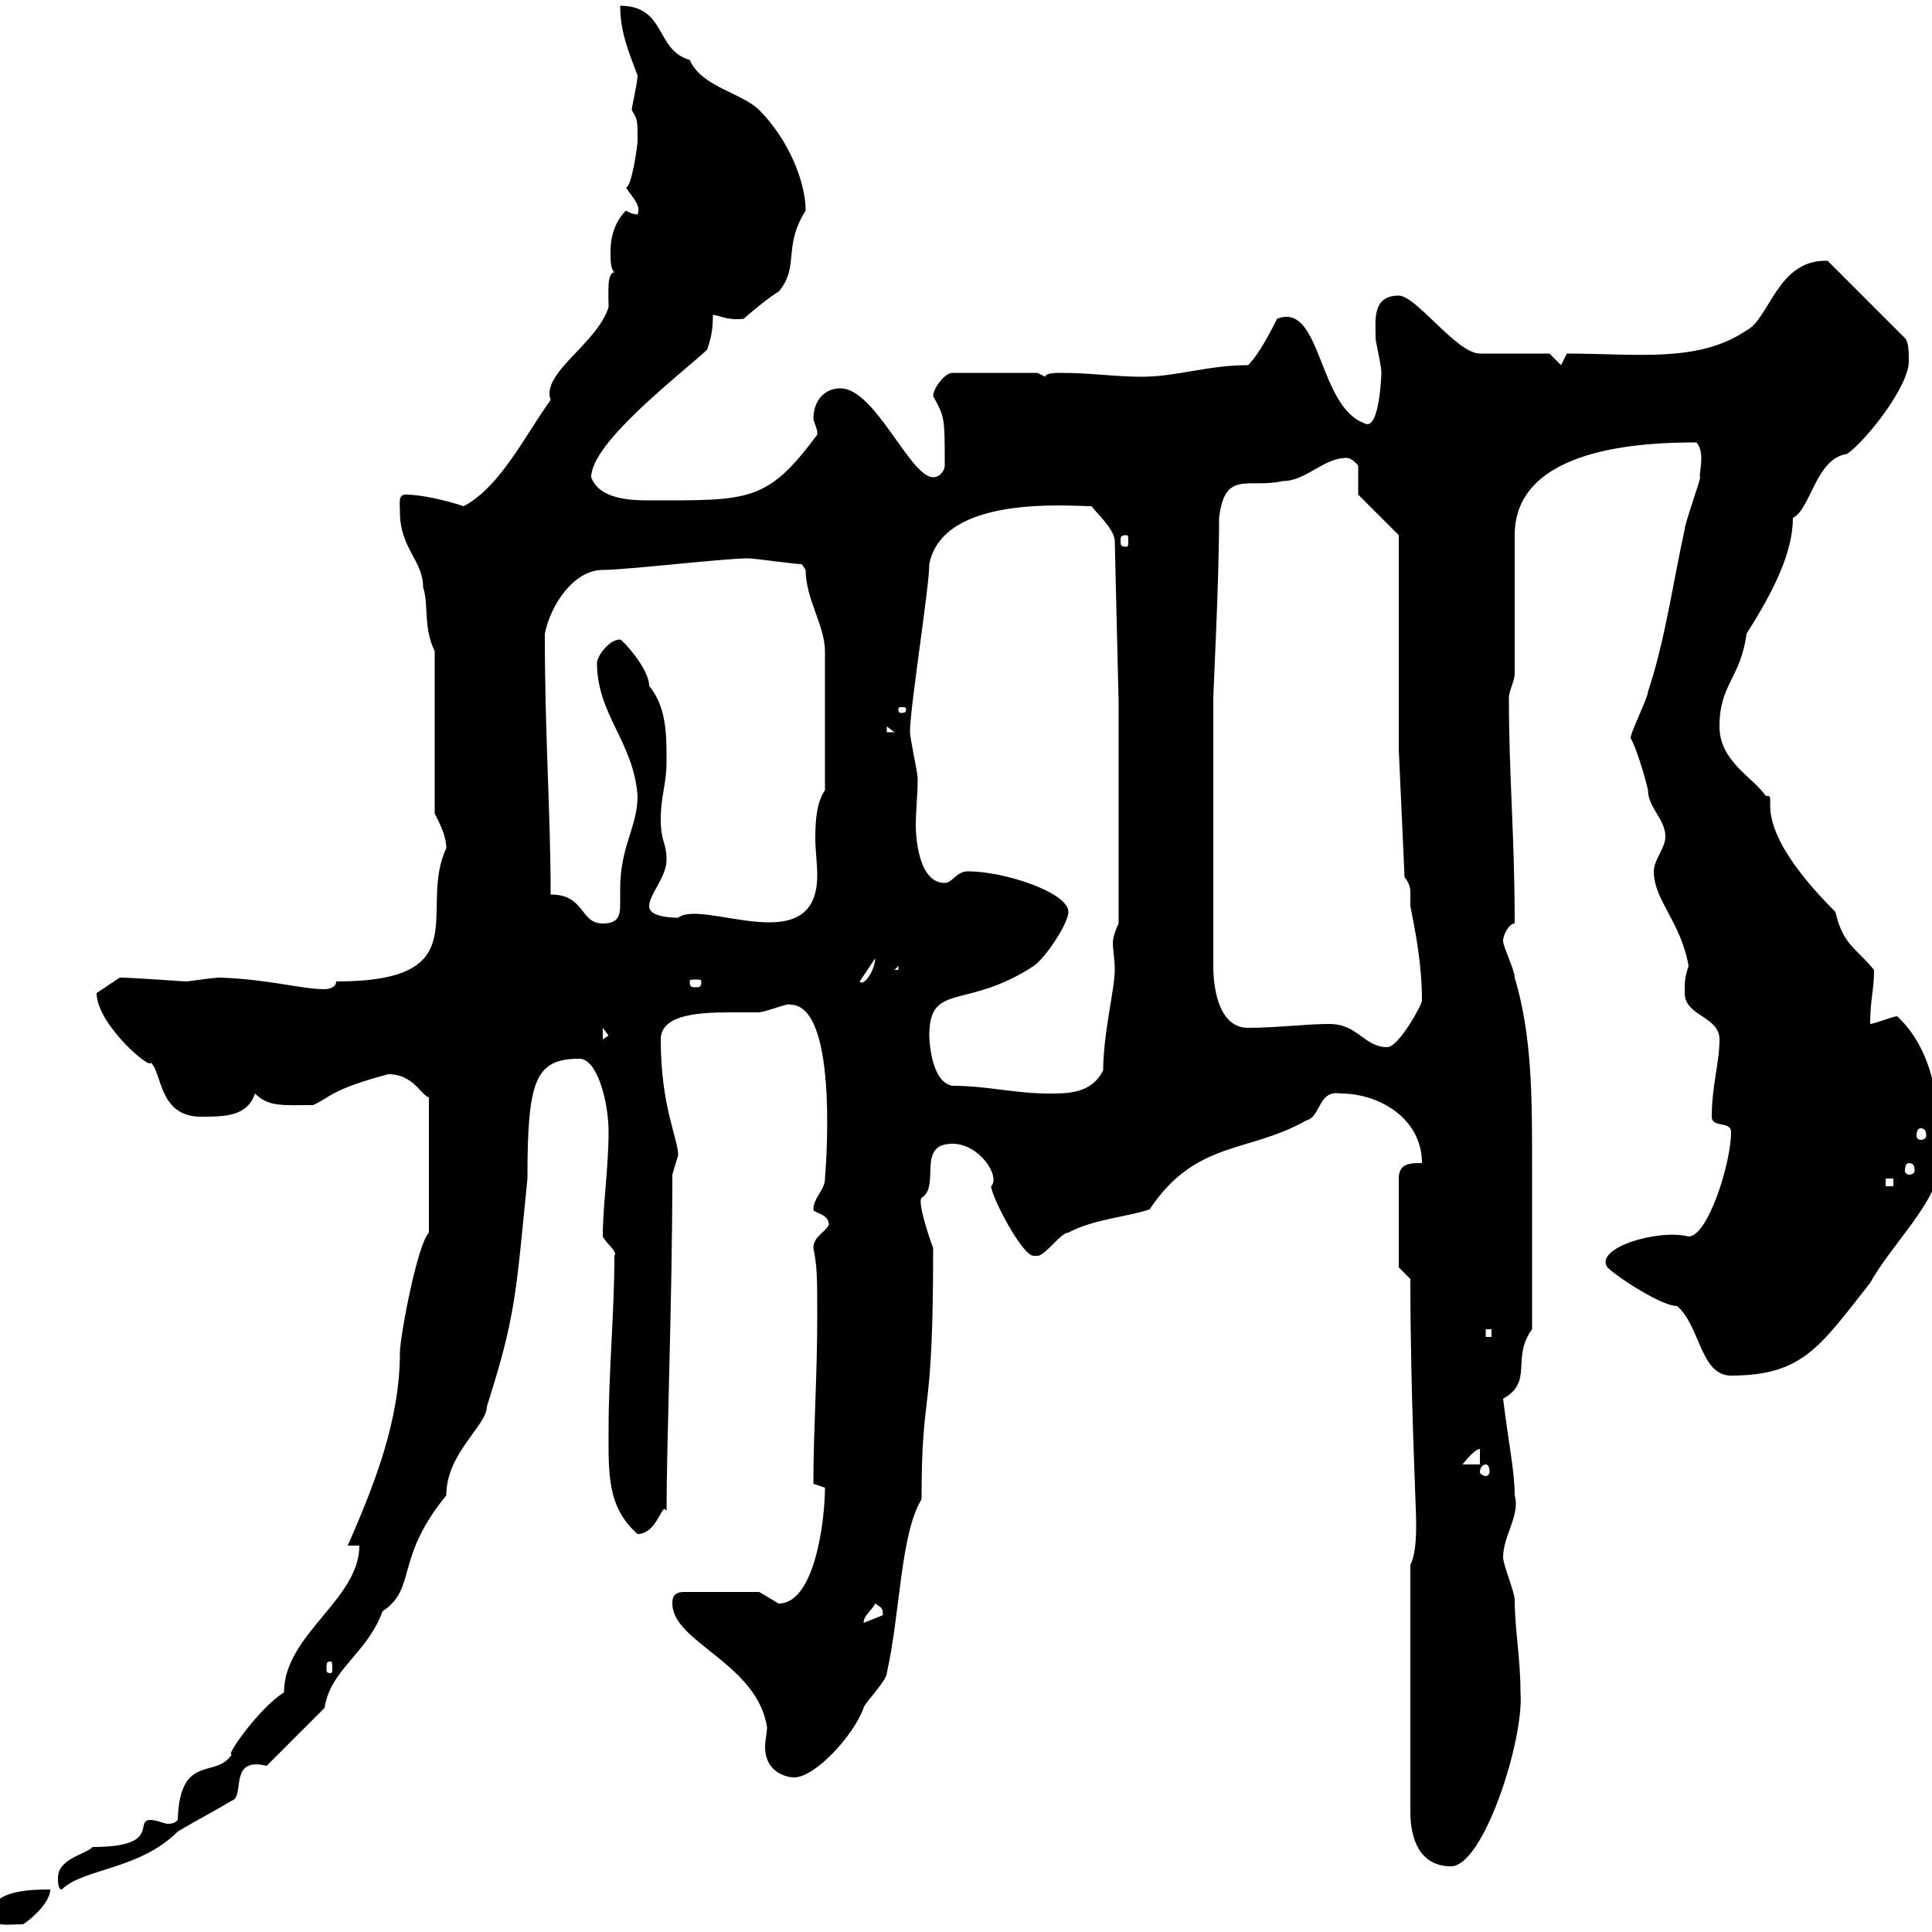 <svg xmlns="http://www.w3.org/2000/svg" xmlns:xlink="http://www.w3.org/1999/xlink" width="300" height="300"><path d="M-1.20 297C-1.20 299.40 0.90 298.80 3.60 298.80C5.40 297.60 7.80 295.20 7.80 293.40C5.40 293.40-1.20 293.40-1.20 297ZM9 291.60C9 292.20 9 293.40 9.60 293.40C12.90 290.10 21.60 290.40 27.60 284.40C30.60 282.60 33 281.40 36 279.60C38.10 279 35.40 272.70 41.40 274.20L50.40 265.20C51.30 259.20 57 256.80 59.40 250.20C64.80 246.60 61.20 242.10 69.30 232.20C69.30 225.60 75.60 221.40 75.60 218.40C80.10 204.30 80.10 201 81.90 183C81.90 167.70 83.10 164.40 90 164.40C92.70 164.40 94.50 171 94.50 175.80C94.50 181.20 93.60 187.20 93.60 192C94.20 193.20 96 194.40 95.40 195C95.40 204 94.50 213 94.50 222C94.50 228.60 94.20 234 99 238.20C101.70 238.20 102.60 234.30 103.20 234.30C103.20 234.30 103.20 234.30 103.50 234.60C103.50 224.10 104.40 201.60 104.40 182.40C104.40 182.40 105.30 179.40 105.30 179.40C105.30 176.70 102.60 171.90 102.60 161.40C102.60 157.50 108.60 157.20 113.40 157.20C115.20 157.20 117 157.20 117.90 157.20C119.70 156.90 122.40 155.70 122.70 156C130.50 156 128.10 183 128.10 183C128.10 184.80 126.30 186 126.30 187.80C126.30 188.40 128.70 188.40 128.70 190.20C128.10 191.40 126.30 192 126.30 193.80C126.90 196.80 126.90 198.30 126.90 204.60C126.90 213.60 126.30 222.30 126.30 230.40C126.30 230.40 128.10 231 128.10 231C128.10 235.80 126.60 249 120.90 249C120.90 249 117.90 247.20 117.90 247.20L106.20 247.20C104.40 247.20 104.40 248.40 104.40 249C104.40 255 117.60 258.30 119.10 268.20C119.10 269.10 118.80 270.30 118.80 271.20C118.80 275.40 122.40 276 123.30 276C126.60 276 132.60 269.40 134.10 265.20C134.10 264.60 137.70 261 137.70 259.80C139.80 250.50 139.80 238.20 143.10 232.80C143.10 214.80 144.90 221.70 144.90 193.80C144 191.40 142.50 186.60 143.10 186C146.10 184.20 142.20 177.60 147.90 177.60C152.10 177.60 155.40 182.70 153.90 184.20C153.90 185.70 158.70 195 160.50 195C160.50 195 161.10 195 161.10 195C162.30 195 164.70 191.40 165.90 191.40C169.80 189.30 174.90 189 178.50 187.80C185.70 177 193.80 179.10 202.80 174C205.20 173.40 204.60 169.20 208.20 169.80C214.20 169.80 220.80 173.70 220.80 180.60C219 180.60 217.20 180.60 217.20 183L217.20 196.80L219 198.60C219 216.30 219.90 234.30 219.90 236.40C219.90 238.20 219.90 241.20 219 243L219 281.40C219 285.60 220.50 289.80 225.30 289.80C230.40 289.80 236.70 270 236.10 262.80C236.10 257.40 235.20 252.90 235.20 248.40C235.20 247.20 233.40 243 233.40 241.80C233.40 238.50 236.10 235.20 235.20 232.20C235.20 228.60 234.30 224.40 233.40 217.20C238.20 214.50 234.60 210.90 237.90 206.40L237.90 180.60C237.90 170.40 237.90 160.80 235.20 151.80C235.20 150.60 233.40 147 233.40 146.10C233.40 145.20 234.30 143.40 235.20 143.40C235.20 129.60 234.30 120.60 234.30 108.30C234.30 107.40 235.20 105.60 235.20 104.70L235.20 83.10C235.20 69.30 255.60 68.70 263.40 68.70C264.90 70.20 263.70 73.80 264 74.10C264 74.70 261.60 81.30 261.60 82.20C259.80 90.30 258.60 99.30 255.90 107.40C255.90 108.30 253.20 113.70 253.20 114.60C254.10 116.10 255.60 121.20 255.90 122.70C255.90 125.40 258.60 127.20 258.60 129.90C258.60 131.70 256.80 133.50 256.80 135.30C256.80 139.80 261 143.10 262.20 150C261.60 151.80 261.60 152.40 261.60 154.20C261.60 157.80 267 157.80 267 161.40C267 165 265.80 168.60 265.80 173.40C265.80 175.20 268.80 174 268.80 175.80C268.80 180.60 265.20 192 262.20 192C257.40 190.80 247.50 193.80 249.60 196.80C251.10 198.30 258 202.80 260.40 202.80C264 205.80 264 213.60 268.80 213.60C279.90 213.60 282.60 209.10 290.40 199.20C293.70 193.20 301.20 186.30 301.20 180.60C301.20 172.80 300.90 163.80 294.60 157.80C294 157.80 291 159 290.40 159C290.40 155.10 291 153.90 291 150.60C288 147 286.20 146.70 285 141.60C270.60 127.20 276.60 123.30 274.20 123.60C272.10 120.60 267 118.20 267 112.80C267 106.20 270.30 105.30 271.20 98.40C275.40 91.80 278.40 85.80 278.40 80.40C281.10 79.20 282 71.10 286.80 70.50C289.80 68.40 296.40 60 296.40 56.10C296.40 54.90 296.40 53.10 295.80 52.50L283.80 40.50C276 40.20 274.80 49.50 271.20 51.30C263.70 56.40 254.10 54.90 243.30 54.90L242.40 56.70L240.60 54.90L229.80 54.90C226.20 54.90 219.90 45.90 217.20 45.90C213 45.90 213.60 49.80 213.60 52.50C213.60 53.10 214.50 56.70 214.50 57.90C214.50 58.20 214.20 67.20 211.80 65.70C204.60 63 205.20 46.80 198.30 49.50C197.40 51.30 195.60 54.90 193.80 56.70C187.50 56.70 182.70 58.50 177.30 58.50C173.10 58.50 169.50 57.90 164.70 57.90C164.10 57.90 162.30 57.90 162.30 58.50L161.10 57.90L147.90 57.90C146.70 57.90 144.90 60.30 144.90 61.50C146.70 64.80 146.70 64.80 146.70 72.30C146.70 72.90 146.10 74.10 144.90 74.10C141.30 74.10 135.90 60.30 130.50 60.30C128.10 60.30 126.30 62.10 126.30 65.10C126.30 65.10 126.90 66.90 126.90 66.90C126.90 67.50 126.90 67.50 126.90 67.50C119.10 78 116.40 77.70 100.80 77.70C97.50 77.70 93 77.40 91.80 74.10C91.80 68.70 105.60 58.20 109.80 54.30C110.40 52.50 110.70 51.30 110.70 48.90C111.60 48.90 112.80 49.80 115.50 49.50C116.10 48.90 119.70 45.90 120.90 45.30C124.20 41.40 121.50 38.40 125.10 32.70C125.10 28.20 122.40 21.60 117.90 17.10C115.20 14.40 108.90 13.50 107.10 9.30C101.70 7.80 103.50 0.90 96.30 0.90C96.30 4.80 97.50 7.80 99 11.70C99 12.90 98.10 16.50 98.10 17.10C99 18.60 99 18.60 99 21.90C99 22.50 98.10 29.10 97.20 29.10C98.10 30.60 99.60 31.80 99 33.30C98.10 33.30 97.20 32.70 97.20 32.70C95.40 34.50 94.80 36.90 94.80 39C94.80 40.50 94.80 41.70 95.40 42.30C94.20 42.30 94.50 45.60 94.50 47.70C92.70 53.40 84 57.90 85.50 62.10C81.60 67.50 77.70 75.60 72 78.60C69.30 77.70 65.40 76.80 63 76.80C61.80 76.80 62.10 78 62.10 79.50C62.10 85.20 65.70 87 65.70 91.20C66.60 93.90 65.70 97.50 67.50 101.10L67.50 126.30C68.40 128.10 69.30 129.90 69.30 131.70C64.80 141.30 74.40 152.40 52.20 152.40C52.20 153.60 50.40 153.60 50.40 153.60C46.80 153.60 42 152.10 34.20 151.80C33 151.80 29.40 152.40 28.80 152.40C28.80 152.40 20.40 151.80 18.60 151.80C18.60 151.80 15 154.20 15 154.20C15 159 23.40 166.20 23.40 165C25.20 166.50 24.60 173.40 31.20 173.40C34.80 173.40 38.40 173.40 39.60 169.80C41.70 171.90 43.80 171.60 48.60 171.60C51.30 170.40 51.30 169.20 60.30 166.80C64.20 166.80 65.40 170.10 66.60 170.40L66.60 191.40C64.80 193.20 62.10 207.60 62.10 210C62.10 220.50 58.20 230.40 54 240L55.80 240C55.80 248.40 44.10 253.80 44.10 262.80C40.20 265.20 34.80 273 36 272.40C33.60 276.30 27.90 272.10 27.60 282.60C27.30 282.90 27 283.20 26.10 283.20C25.50 283.20 24.30 282.60 23.40 282.60C20.70 282.60 25.20 286.80 14.40 286.80C13.20 288 9 288.60 9 291.60ZM51.30 258C51.60 258 51.60 258.30 51.60 259.20C51.60 259.50 51.60 259.80 51.30 259.80C50.70 259.80 50.70 259.50 50.70 259.20C50.70 258.30 50.70 258 51.30 258ZM135.90 249C136.80 249.60 137.10 249.60 137.10 250.80C137.10 250.80 134.10 252 134.10 252C134.10 250.80 135.30 250.20 135.90 249ZM230.70 227.40C231 227.40 231.30 227.70 231.30 228.60C231.30 228.90 231 229.20 230.70 229.20C230.40 229.20 229.80 228.90 229.80 228.60C229.80 227.70 230.40 227.40 230.70 227.40ZM229.80 225L229.80 227.40L227.10 227.40C227.10 227.40 228.90 225 229.80 225ZM230.70 206.40L231.60 206.40L231.60 207.60L230.70 207.60ZM292.80 183L294 183L294 184.20L292.80 184.20ZM296.40 180.60C297 180.60 297.30 180.90 297.30 181.80C297.30 182.10 297 182.40 296.40 182.40C296.10 182.40 295.80 182.10 295.80 181.80C295.80 180.90 296.10 180.60 296.40 180.60ZM298.20 175.20C298.80 175.20 299.10 175.50 299.10 176.40C299.10 176.70 298.80 177 298.20 177C297.90 177 297.60 176.70 297.60 176.40C297.60 175.50 297.90 175.20 298.20 175.20ZM147.90 168.60C144.30 168 144.30 160.50 144.30 160.80C144.30 152.40 150 156.90 160.50 150C162.30 148.80 165.90 143.40 165.90 141.60C165.90 138.60 156 135.30 150.30 135.30C148.50 135.30 147.90 137.10 146.70 137.10C142.50 137.10 142.20 129.60 142.20 128.10C142.20 126 142.50 123.30 142.50 120.90C142.50 120 141.30 114.60 141.30 113.70C141.30 109.80 144.30 91.20 144.30 87.60C146.40 76.80 165.90 78.60 169.50 78.60C170.10 79.50 173.10 82.20 173.10 84L173.70 109.20L173.70 143.40C173.10 144.60 172.80 145.80 172.80 146.40C172.80 147.60 173.10 148.80 173.10 150.60C173.10 153.60 171.30 160.50 171.30 166.20C169.50 169.80 165.90 169.80 162.90 169.80C157.50 169.80 153.30 168.60 147.90 168.60ZM206.40 159C202.80 159 198.30 159.60 193.80 159.60C189.30 159.60 188.40 153.60 188.40 150L188.40 108.30C188.40 107.40 189.30 90.30 189.30 80.40C190.20 72.90 193.80 75.90 199.20 74.70C202.80 74.70 205.50 71.10 209.10 71.10C210 71.10 210.90 72.30 210.90 72.30L210.90 76.80L217.20 83.10L217.20 116.40L218.10 136.20C219 137.40 219 138 219 138.90C219 139.20 219 139.80 219 140.70C219.90 145.20 220.80 150 220.80 155.40C220.80 156 217.20 162.60 215.40 162.60C211.80 162.60 210.90 159 206.40 159ZM93.60 159.60L94.50 160.80L93.60 161.40ZM108.90 152.40C108.90 153.30 108.60 153.30 108 153.30C107.40 153.30 107.10 153.30 107.10 152.40C107.10 152.10 107.40 152.10 108 152.10C108.60 152.10 108.90 152.10 108.90 152.40ZM135.90 148.80C135.90 150.60 134.10 153.30 133.50 152.40ZM139.50 150L139.50 150.60L138.90 150.60ZM85.50 138.90C85.50 126 84.60 114.60 84.60 98.40C85.50 93.90 89.10 88.50 93.60 88.50C97.20 88.50 112.50 86.70 116.10 86.70C117.30 86.70 123.30 87.60 124.50 87.60C124.50 87.60 125.10 88.50 125.10 88.50C125.10 93 128.10 97.20 128.10 101.10L128.10 122.70C126.90 124.50 126.60 126.90 126.60 130.20C126.60 132 126.90 134.10 126.90 135.90C126.90 149.40 109.20 139.50 105.30 142.50C103.50 142.50 100.80 142.20 100.80 140.70C100.80 138.90 103.50 136.20 103.50 133.50C103.50 130.80 102.60 130.80 102.60 127.20C102.60 123.60 103.50 121.80 103.50 118.20C103.50 114 103.50 109.80 100.80 106.50C100.80 103.80 96.60 99.30 96.30 99.30C94.50 99.30 92.70 102 92.70 102.90C92.70 111 98.40 115.20 99 123.60C99 128.40 96.30 131.40 96.30 138C96.30 138.90 96.30 139.50 96.30 140.40C96.30 142.20 96 143.40 93.60 143.40C90 143.40 90.90 138.90 85.50 138.90ZM137.70 112.80L138.90 113.70L137.70 113.70ZM140.70 110.10C140.70 110.70 140.40 110.70 139.80 110.70C139.80 110.70 139.50 110.70 139.50 110.10C139.50 109.80 139.80 109.80 139.80 109.80C140.40 109.80 140.70 109.80 140.70 110.10ZM174.90 83.10C175.20 83.10 175.20 83.40 175.20 84C175.20 84.60 175.20 84.90 174.90 84.90C174 84.90 174 84.60 174 84C174 83.40 174 83.10 174.90 83.10Z"/></svg>